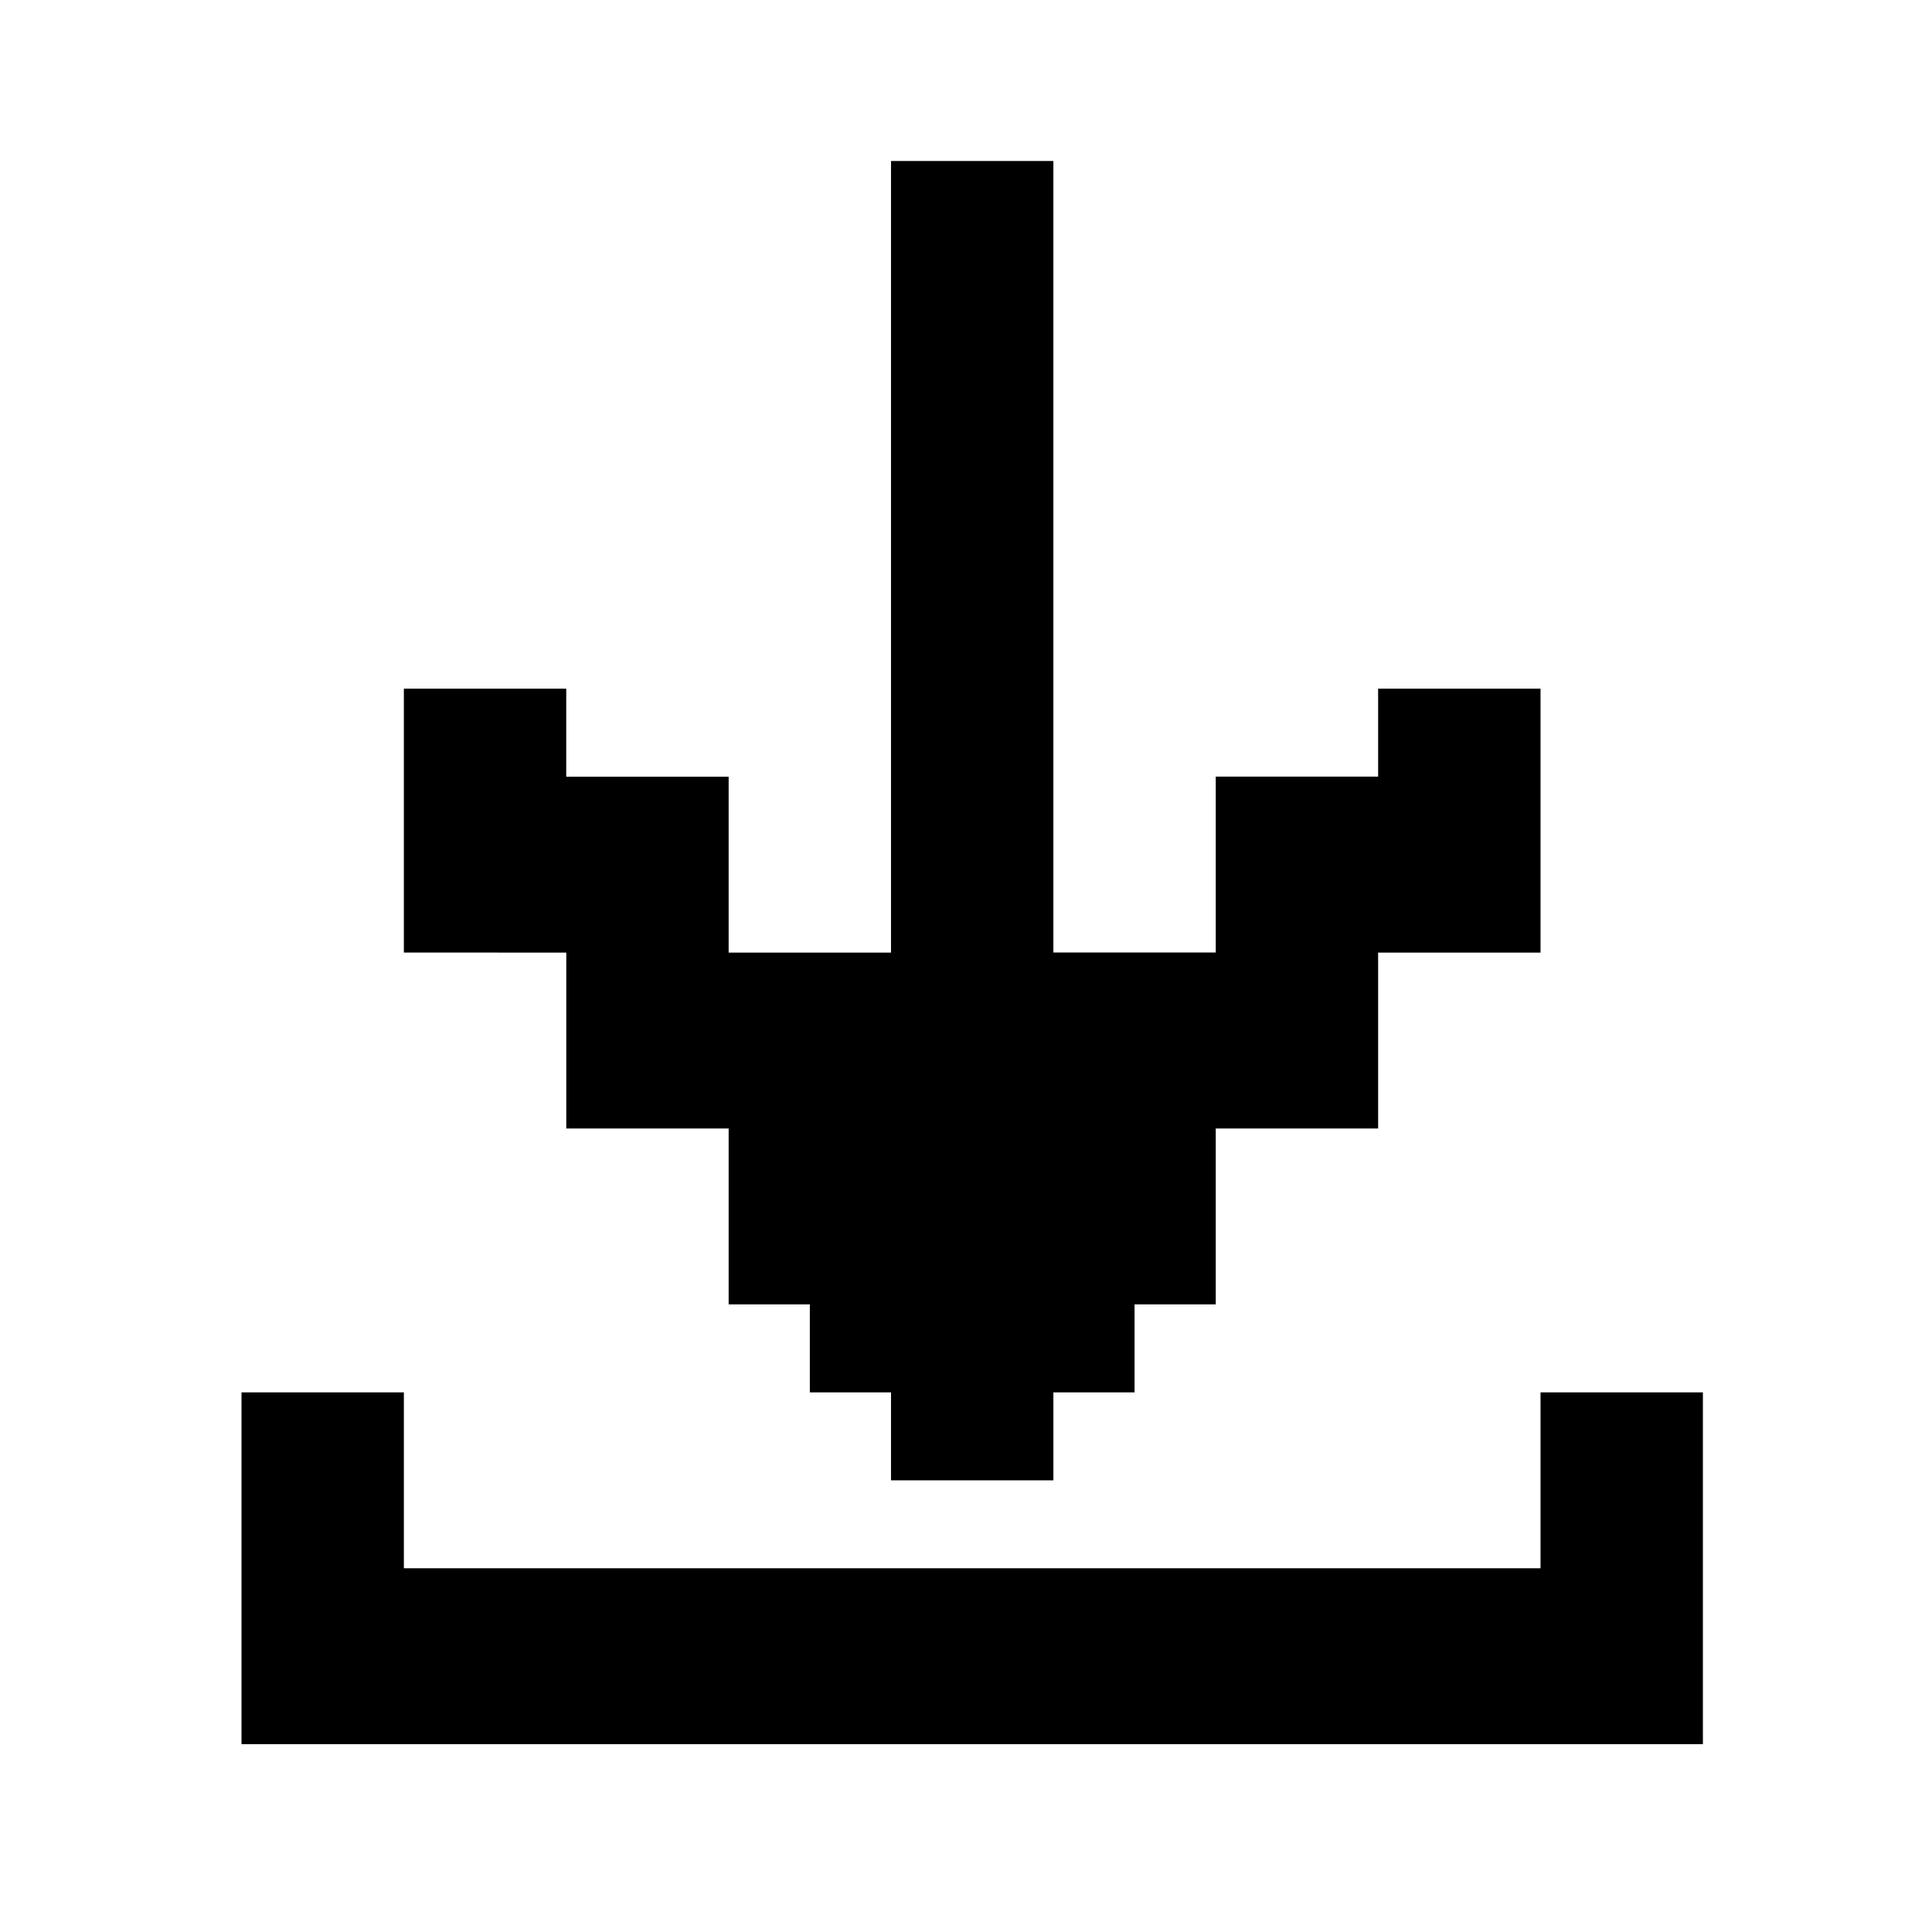 <svg xmlns="http://www.w3.org/2000/svg" width="48" height="48" fill="currentColor"><path d="M14.069 23.667v4.37h4.034v4.37h2.017v2.186h2.017v2.185h4.034v-2.185h2.017v-2.186h2.017v-4.37h4.034v-4.37h4.035V17.11h-4.035v2.185h-4.034v4.37h-4.034V4h-4.034v19.667h-4.034v-4.37h-4.035V17.11h-4.034v6.556z"/><path d="M38.274 34.593v4.37h-28.24v-4.37H6v8.74h36.308v-8.74z"/></svg>